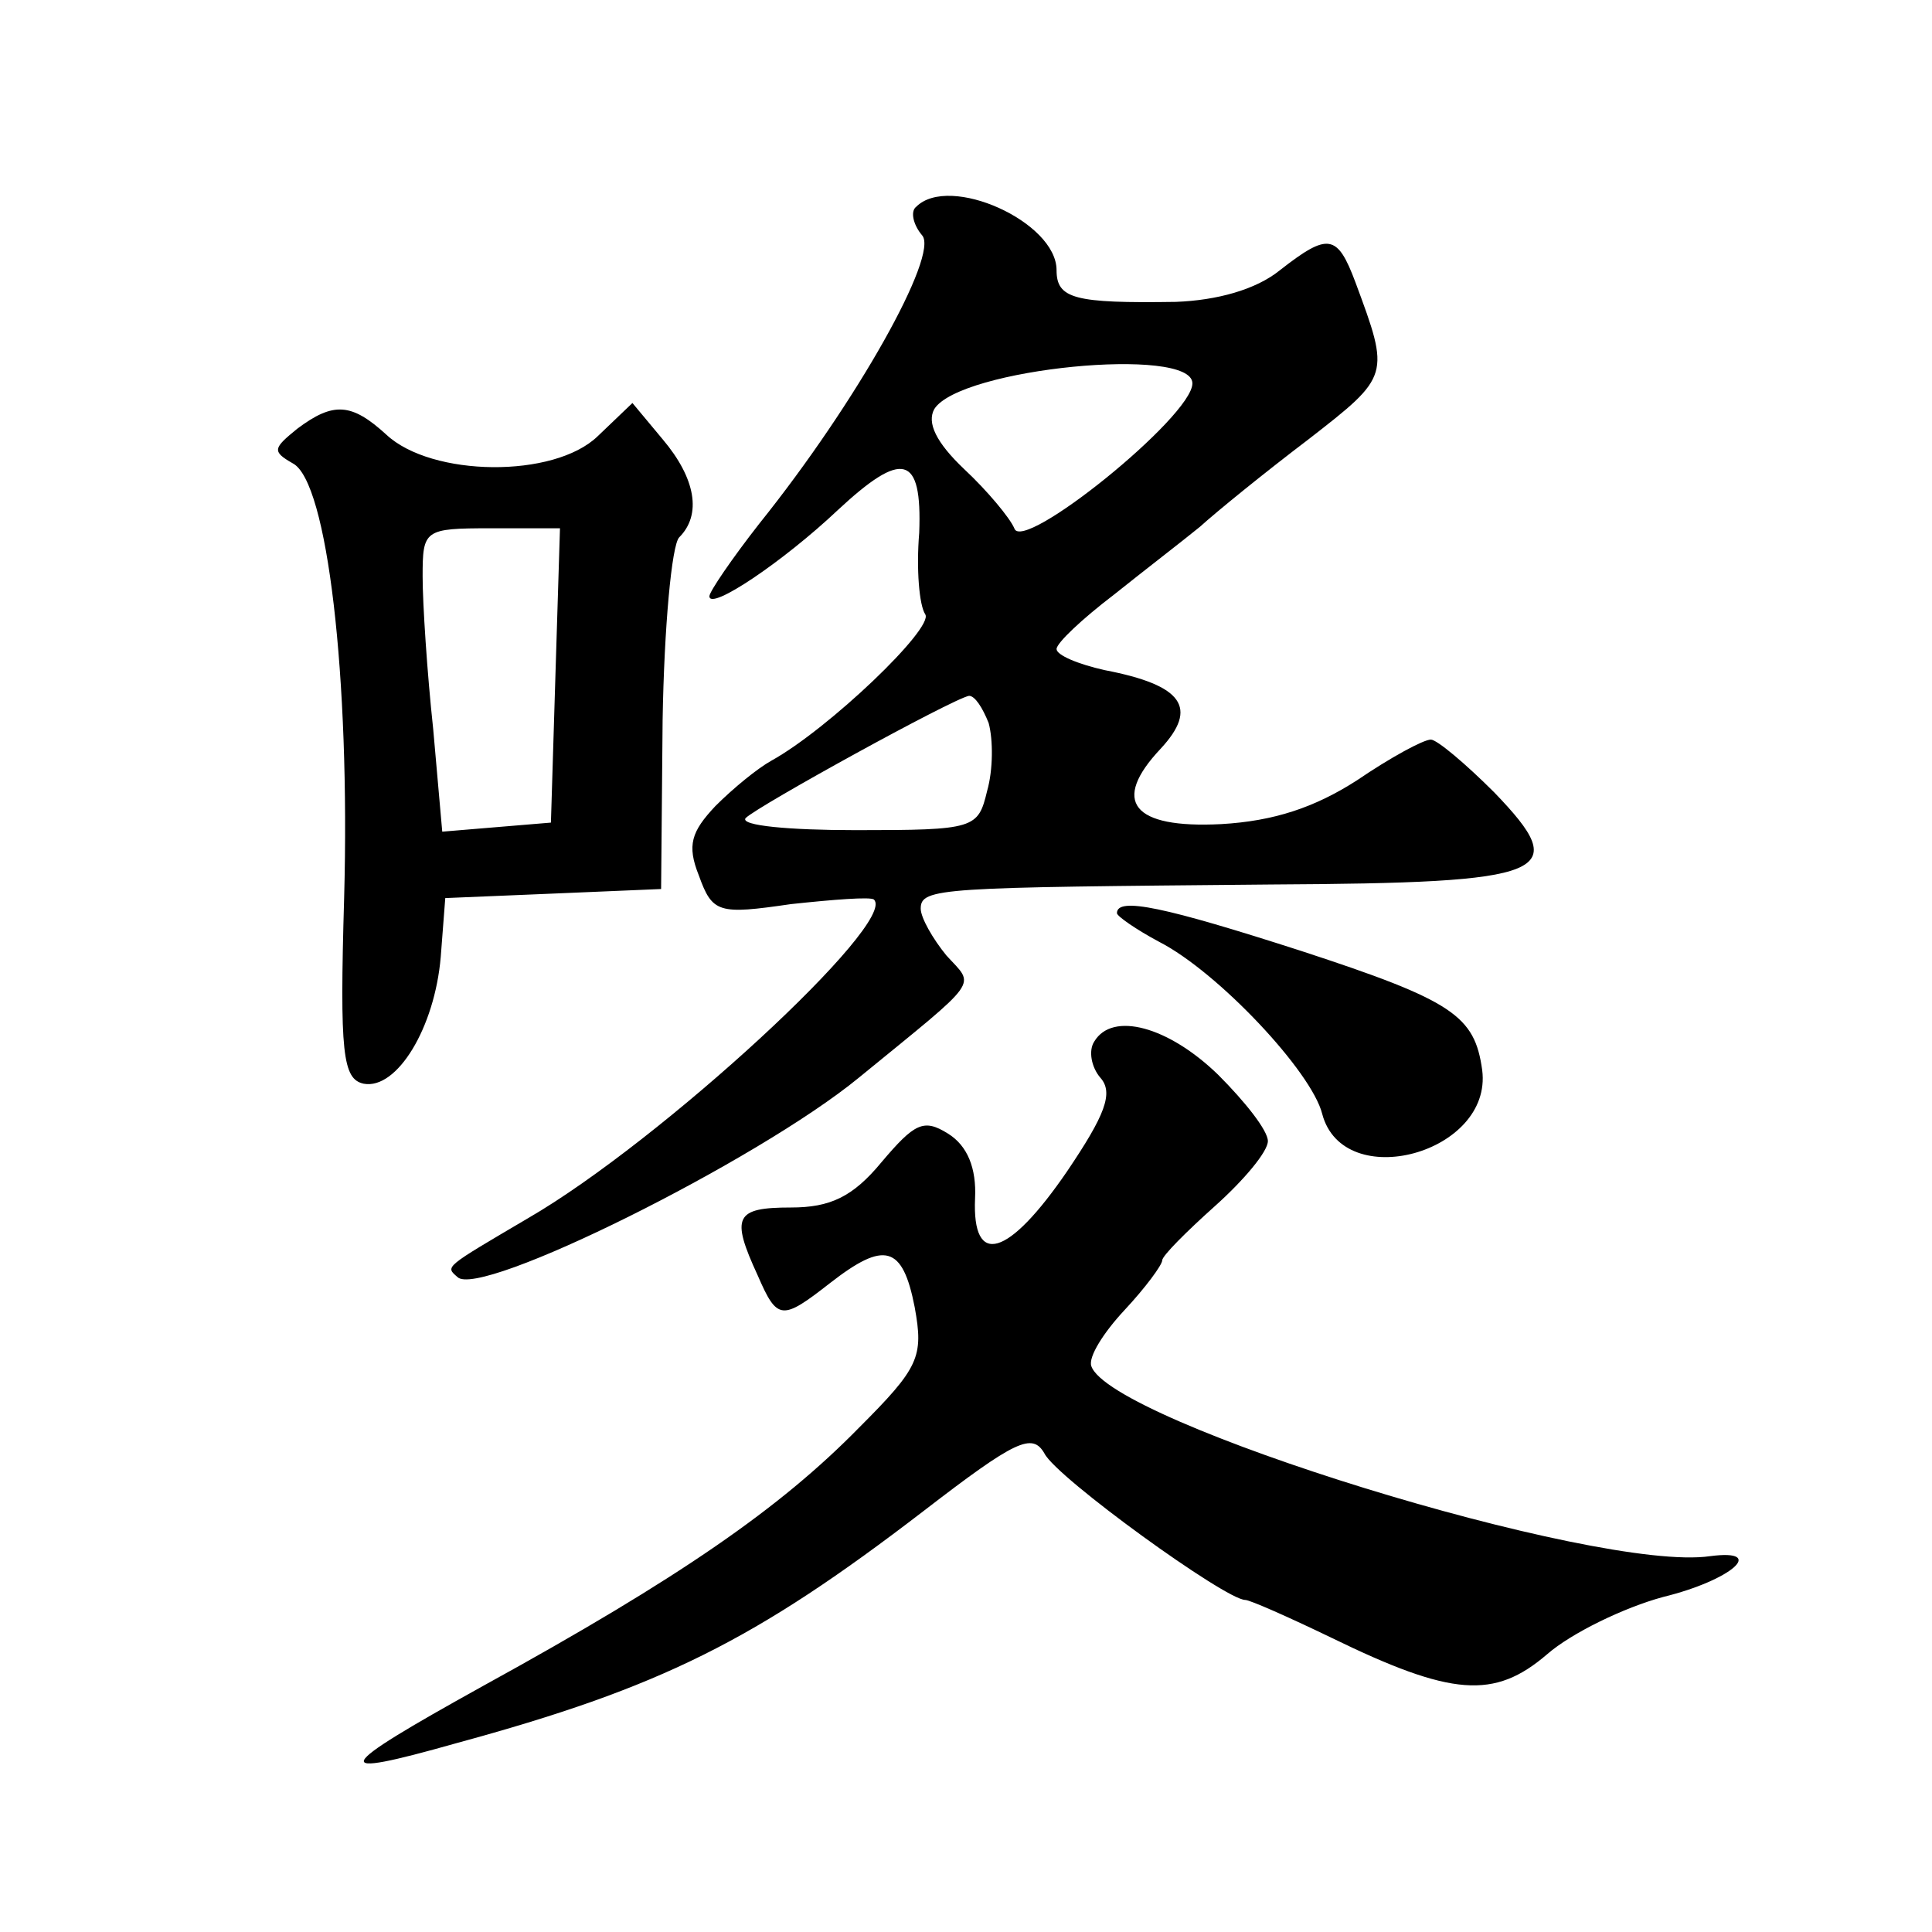 <?xml version="1.0" standalone="no"?>
<!DOCTYPE svg PUBLIC "-//W3C//DTD SVG 20010904//EN"
 "http://www.w3.org/TR/2001/REC-SVG-20010904/DTD/svg10.dtd">
<svg version="1.0" xmlns="http://www.w3.org/2000/svg"
 width="128pt" height="128pt" viewBox="0 0 128 128"
 preserveAspectRatio="xMidYMid meet">
<g transform="translate(0,128) scale(0.1,-0.1)"
fill="#0" stroke="none">
<path d="M607 1143 c-4 -3 -2 -12 4 -19 11 -13 -43 -110 -108 -191 -18 -23 -33
-45 -33 -48 0 -10 49 23 85 57 43 40 56 37 54 -15 -2 -24 0 -48 4 -54 6 -9 -64
-76 -102 -97 -9 -5 -25 -18 -37 -30 -16 -17 -19 -26 -11 -46 9 -25 13 -26 61 -19
28 3 53 5 55 3 16 -15 -141 -160 -229 -211 -56 -33 -55 -32 -47 -39 14 -15 199
77 266 132 82 67 77 60 58 81 -9 11 -17 25 -17 31 0 14 13 14 232 16 186 1 200
7 148 61 -19 19 -38 35 -42 35 -5 0 -27 -12 -49 -27 -28 -18 -55 -27 -90 -29 -59
-3 -73 15 -40 50 25 27 15 42 -37 52 -18 4 -32 10 -32 14 0 4 17 20 38 36 20 16
46 36 57 45 11 10 43 36 72 58 54 42 54 42 31 104 -12 32 -18 33 -50 8 -16 -13
-42 -20 -69 -21 -67 -1 -79 2 -79 21 0 32 -71 64 -93 42z m183 -117 c0 -22 -113
-113 -118 -96 -3 7 -18 25 -33 39 -19 18 -25 31 -20 40 17 27 171 42 171 17z m-135
-225 c3 -11 3 -31 -1 -45 -6 -25 -8 -26 -87 -26 -44 0 -77 3 -73 8 8 8 137 79 148
81 4 0 9 -8 13 -18z M197 996 c-16 -13 -17 -15 -3 -23 23 -12 38 -142 34 -288 -3
-103 -1 -120 13 -123 22 -4 47 37 51 84 l3 39 72 3 71 3 1 112 c1 61 6 116 11 121
15 15 11 39 -11 65 l-20 24 -23 -22 c-29 -28 -110 -27 -140 1 -23 21 -35 22 -59
4z m171 -163 l-3 -98 -36 -3 -36 -3 -6 68 c-4 37 -7 83 -7 101 0 31 1 32 45 32
l46 0 -3 -97z M740 675 c0 -2 13 -11 28 -19 39 -20 101 -86 108 -114 14 -53 113
-26 106 29 -5 36 -19 46 -120 79 -90 29 -122 36 -122 25z M725 590 c-4 -6 -2 -17
4 -24 9 -10 3 -25 -22 -62 -39 -57 -63 -64 -61 -18 1 20 -5 35 -18 43 -16 10 -22
7 -44 -19 -19 -23 -34 -30 -60 -30 -37 0 -40 -6 -22 -45 13 -30 16 -30 48 -5 36
28 48 25 56 -16 6 -33 3 -40 -37 -80 -52 -53 -118 -99 -249 -171 -101 -56 -103
-62 -18 -38 136 37 198 68 310 154 61 47 72 52 80 38 8 -16 120 -97 133 -97 3 0
28 -11 57 -25 80 -39 108 -41 143 -11 16 14 51 31 77 38 45 11 69 32 31 27 -75
-11 -398 89 -410 126 -2 6 8 22 22 37 14 15 25 30 25 33 0 3 16 19 35 36 19 17
35 36 35 43 0 7 -15 26 -33 44 -33 32 -70 42 -82 22z"/>
</g>
</svg>
